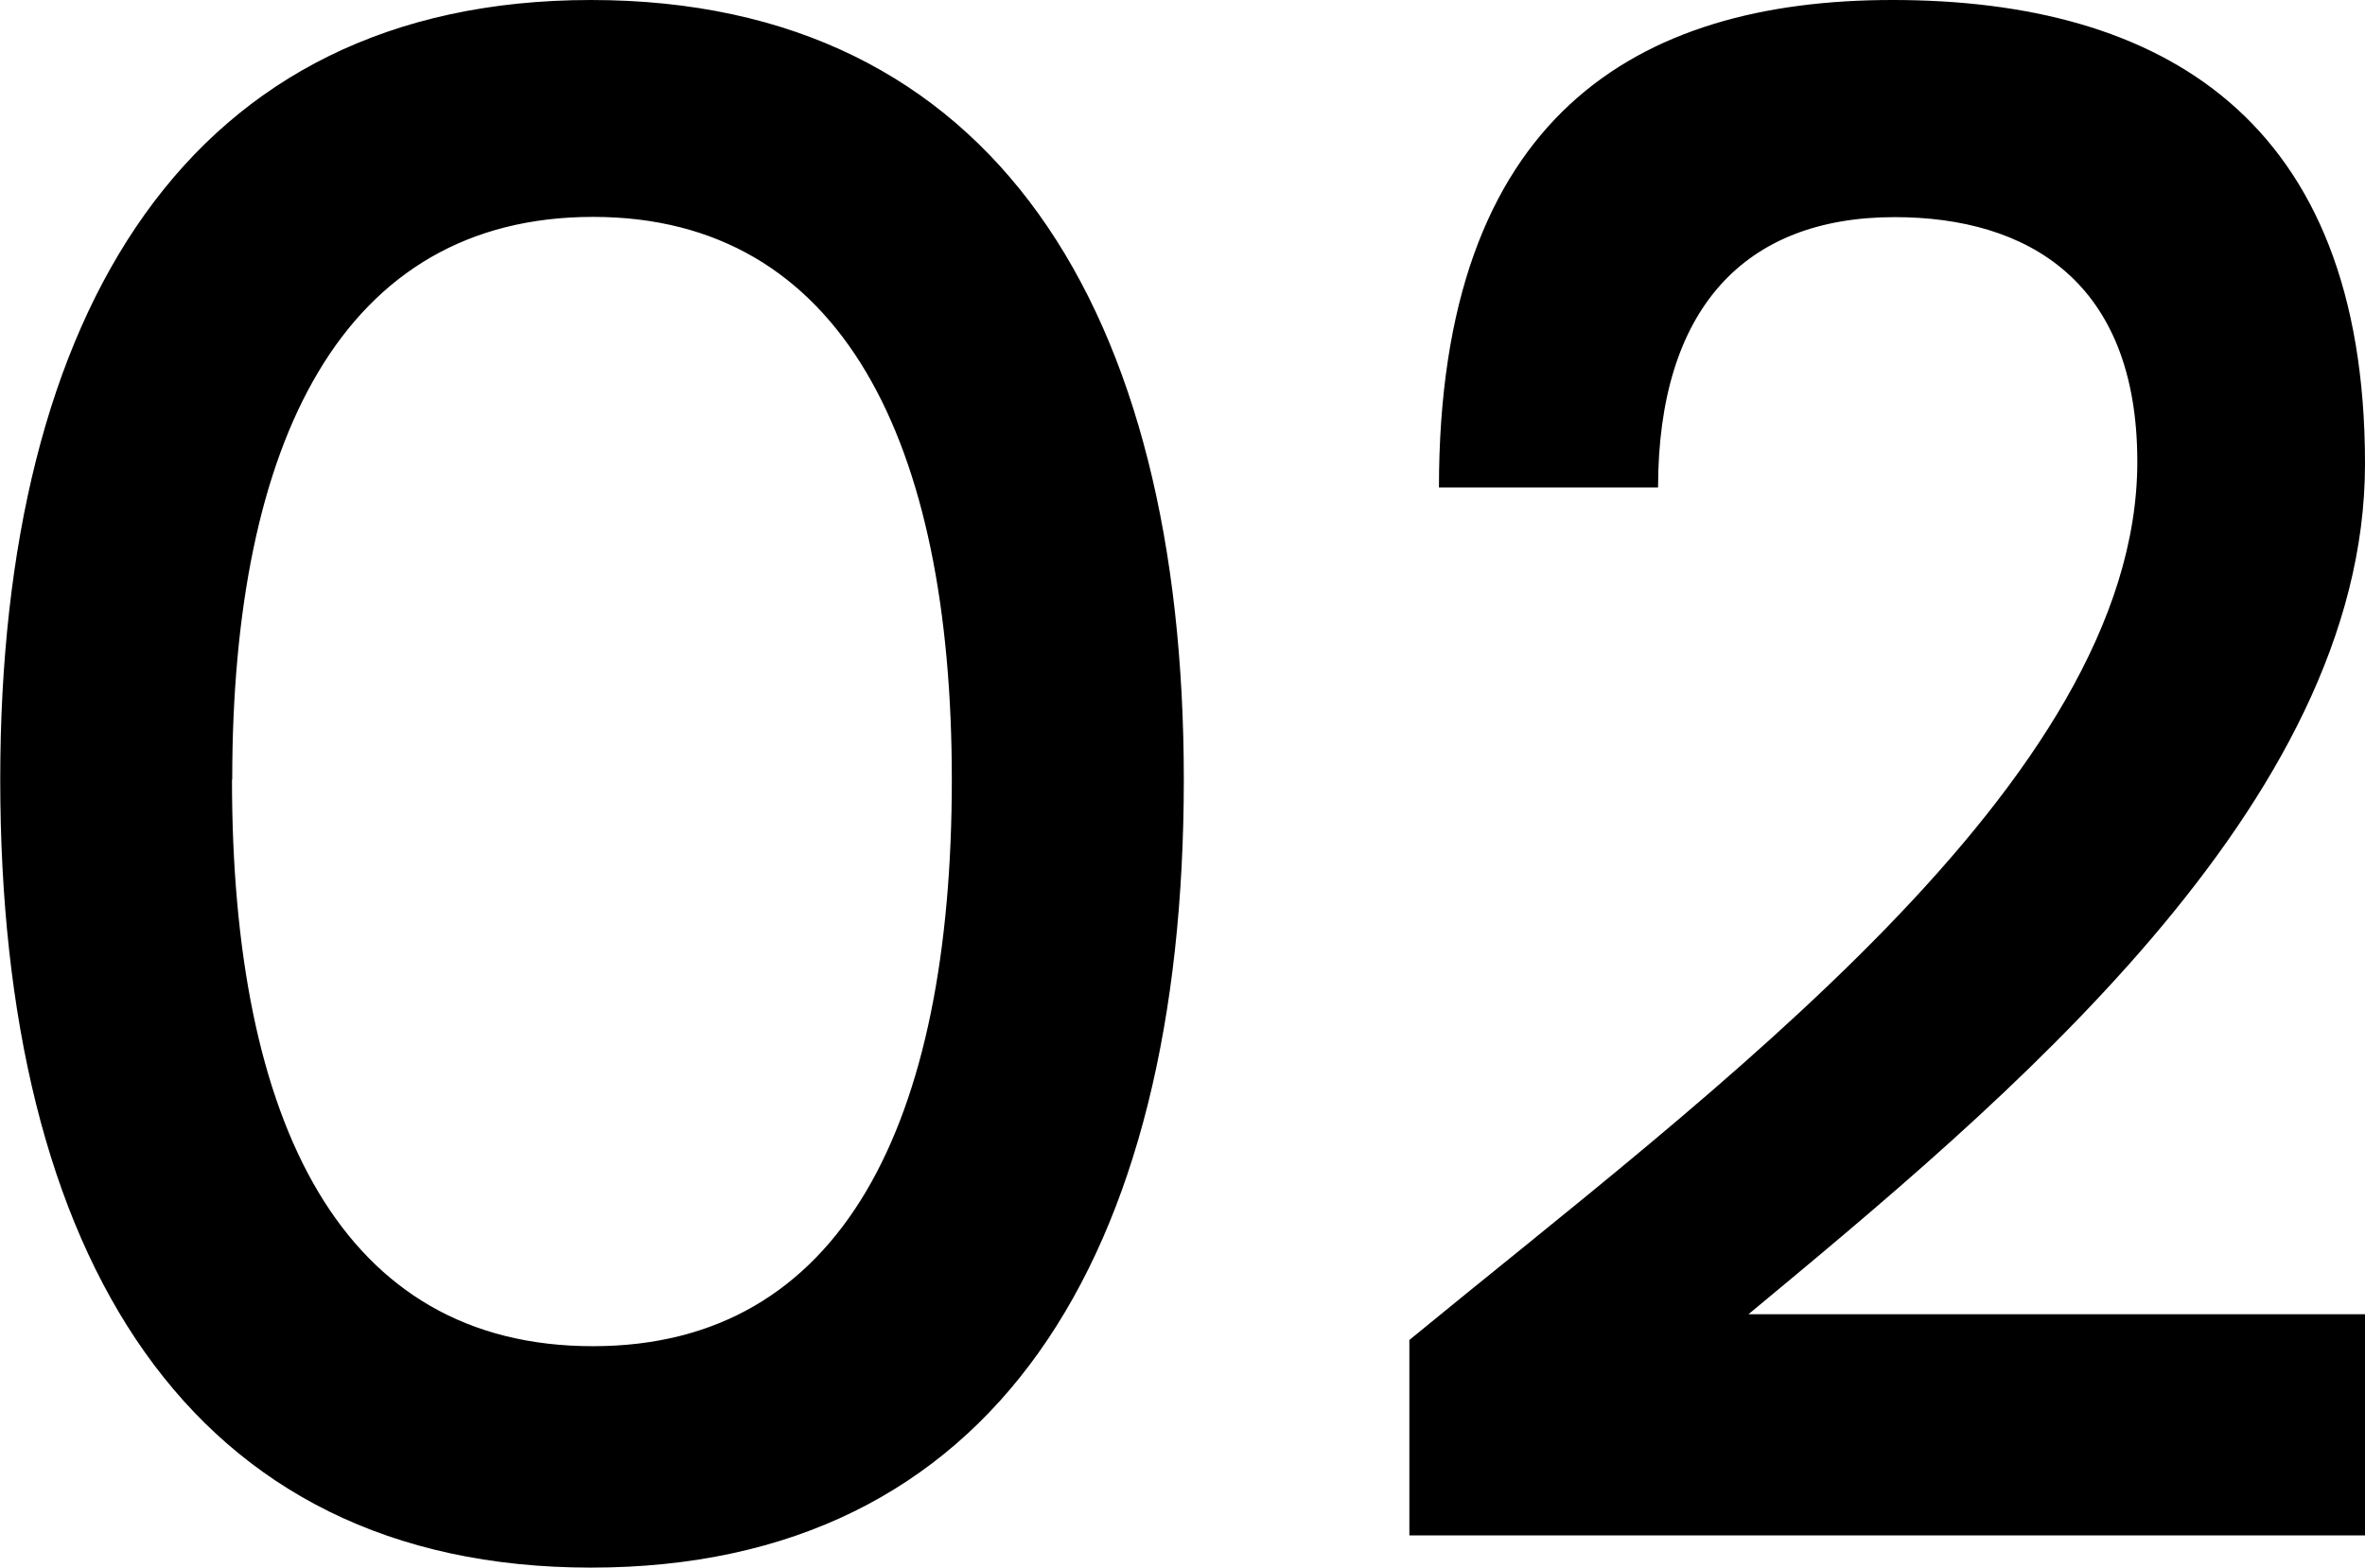 <svg xmlns="http://www.w3.org/2000/svg" width="39.636" height="26.28" viewBox="0 0 39.636 26.28">
  <path id="Pfad_682" data-name="Pfad 682" d="M2.2-12.672C2.2-4.68,5.364.54,12.1.54c6.768,0,9.936-5.22,9.936-13.212,0-7.848-3.168-13.068-9.936-13.068C5.364-25.74,2.2-20.52,2.2-12.672Zm3.888,0c0-5.652,1.836-9.432,6.048-9.432,4.176,0,6.012,3.78,6.012,9.432,0,5.76-1.836,9.5-6.012,9.5C7.92-3.168,6.084-6.912,6.084-12.672ZM33.948-22.1c2.232,0,4.068,1.08,4.068,4.1,0,5.364-7.164,10.584-12.2,14.724V0h16.02V-3.708H31.5c4.248-3.528,10.332-8.532,10.332-14.256,0-5.8-3.42-7.776-7.92-7.776-4.284,0-7.6,1.944-7.6,8.172h3.672C29.988-20.556,31.428-22.1,33.948-22.1Z" transform="translate(-2.196 25.74)"/>
</svg>
